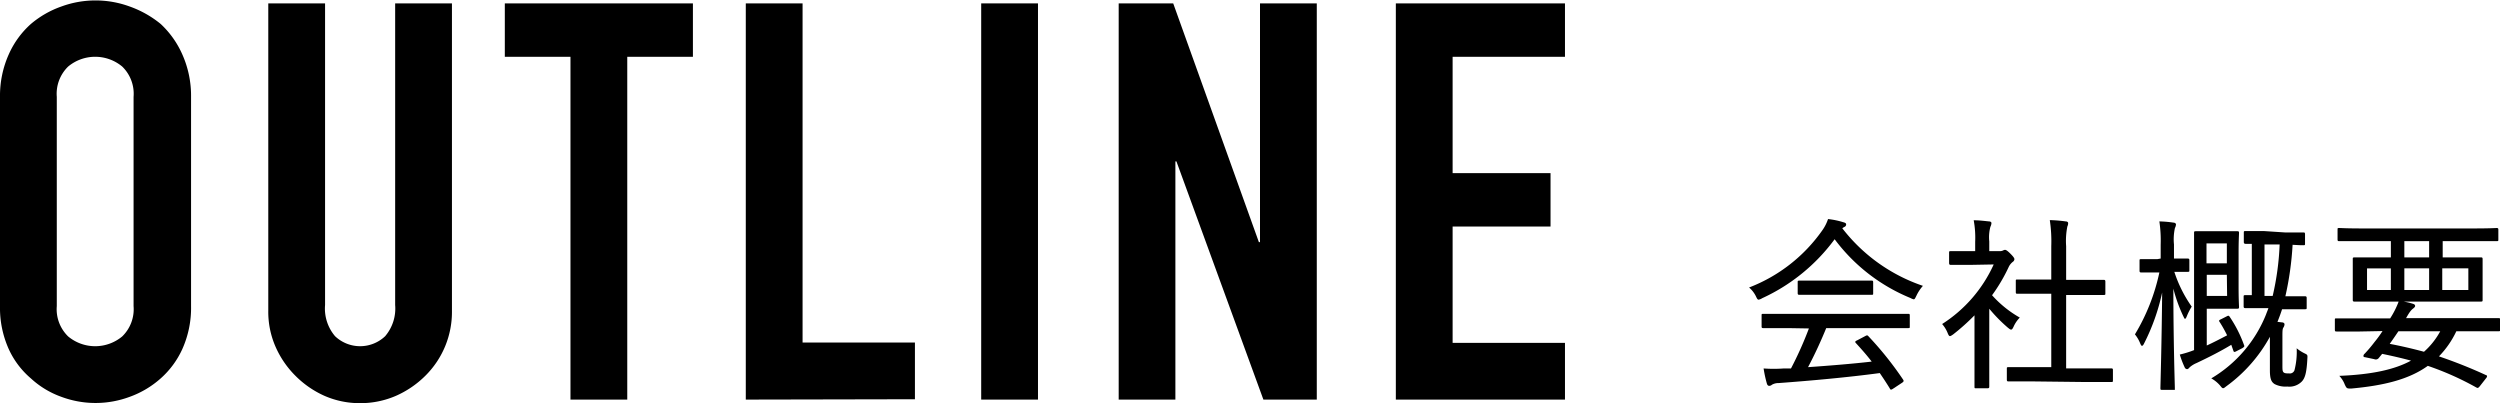 <svg xmlns="http://www.w3.org/2000/svg" viewBox="0 0 287.48 46.34">
  <title>about08</title>
  <g>
    <g>
      <path d="M758.24,898.41a11.66,11.66,0,0,1,1-4.87,10.23,10.23,0,0,1,2.56-3.52,11.12,11.12,0,0,1,3.49-2,11.41,11.41,0,0,1,7.87,0,11.88,11.88,0,0,1,3.55,2,10.63,10.63,0,0,1,2.5,3.52,11.66,11.66,0,0,1,1,4.87v24.06a11.56,11.56,0,0,1-1,4.93,10.08,10.08,0,0,1-2.5,3.39,10.89,10.89,0,0,1-3.55,2.11,11.26,11.26,0,0,1-7.87,0,10.24,10.24,0,0,1-3.49-2.11,9.72,9.72,0,0,1-2.56-3.39,11.56,11.56,0,0,1-1-4.93Zm6.53,24.06a4.36,4.36,0,0,0,1.31,3.49,4.86,4.86,0,0,0,6.21,0,4.36,4.36,0,0,0,1.31-3.49V898.41a4.36,4.36,0,0,0-1.31-3.49,4.86,4.86,0,0,0-6.21,0,4.36,4.36,0,0,0-1.31,3.49Z" transform="translate(-758.24 -887.27)"/>
      <path d="M810.21,887.66V923a10.32,10.32,0,0,1-3.07,7.49,11.13,11.13,0,0,1-3.4,2.31,10.24,10.24,0,0,1-4.09.83,10.08,10.08,0,0,1-4.07-.83,11.07,11.07,0,0,1-3.36-2.31,10.87,10.87,0,0,1-2.3-3.36,10,10,0,0,1-.83-4.13V887.66h6.53v34.68a4.9,4.9,0,0,0,1.15,3.59,4.18,4.18,0,0,0,5.76,0,4.9,4.9,0,0,0,1.15-3.59V887.66Z" transform="translate(-758.24 -887.27)"/>
      <path d="M823.84,933.22V893.8h-7.55v-6.14h21.63v6.14h-7.55v39.42Z" transform="translate(-758.24 -887.27)"/>
      <path d="M844,933.22V887.66h6.53v39h12.92v6.52Z" transform="translate(-758.24 -887.27)"/>
      <path d="M871.07,933.22V887.66h6.53v45.56Z" transform="translate(-758.24 -887.27)"/>
      <path d="M886.88,933.22V887.66h6.27L903,915.11h.13V887.66h6.53v45.56h-6.14l-10-27.39h-.12v27.39Z" transform="translate(-758.24 -887.27)"/>
      <path d="M918.75,933.22V887.66H938.2v6.14H925.28v13.38h11.26v6.14H925.28V926.7H938.2v6.52Z" transform="translate(-758.24 -887.27)"/>
    </g>
    <g>
      <path d="M978.62,921.26c-.15.3-.2.43-.32.43a1.38,1.38,0,0,1-.37-.15,20.62,20.62,0,0,1-8.72-6.76,21.45,21.45,0,0,1-8.33,6.78,1.18,1.18,0,0,1-.41.17c-.13,0-.19-.13-.32-.4a3.15,3.15,0,0,0-.78-1,18.31,18.31,0,0,0,8.44-6.6,4.88,4.88,0,0,0,.64-1.27,9.2,9.2,0,0,1,1.74.36c.24.06.34.13.34.25a.29.29,0,0,1-.17.28,1.59,1.59,0,0,0-.27.17,19.69,19.69,0,0,0,9.27,6.62A4.73,4.73,0,0,0,978.62,921.26ZM963.9,925c-2.07,0-2.75,0-2.88,0s-.21,0-.21-.19v-1.26c0-.17,0-.19.21-.19s.81,0,2.88,0h10.87c2.08,0,2.76,0,2.89,0s.19,0,.19.19v1.26c0,.17,0,.19-.19.19s-.81,0-2.89,0h-6.53c-.6,1.47-1.3,3-2.09,4.49,2.43-.17,5.06-.38,7.32-.64-.55-.72-1.15-1.4-1.81-2.12-.13-.13-.11-.22.13-.32l.93-.49c.2-.11.26-.11.36,0a38.62,38.62,0,0,1,4,5c.1.15.08.23-.11.36l-1,.66c-.13.08-.19.13-.26.13s-.1,0-.17-.15c-.38-.62-.76-1.19-1.14-1.75-3.64.49-7.94.88-11.62,1.15a1.5,1.5,0,0,0-.78.19.47.47,0,0,1-.32.13c-.13,0-.22-.11-.26-.25a13.91,13.91,0,0,1-.38-1.75,16.28,16.28,0,0,0,2.32,0c.25,0,.53,0,.83,0a41.82,41.82,0,0,0,2.06-4.6Zm7.1-5.46c1.75,0,2.32,0,2.45,0s.19,0,.19.21v1.23c0,.17,0,.19-.19.19s-.7,0-2.45,0h-3.38c-1.75,0-2.34,0-2.45,0s-.21,0-.21-.19v-1.23c0-.19,0-.21.21-.21s.7,0,2.45,0Z" transform="translate(-758.24 -887.27)"/>
      <path d="M984.78,917.73c-1.58,0-2.09,0-2.19,0s-.22,0-.22-.22v-1.15c0-.19,0-.21.22-.21s.61,0,2.19,0h.59v-1.08a11.05,11.05,0,0,0-.17-2.47c.66,0,1.15.07,1.75.13.17,0,.29.08.29.19a1.06,1.06,0,0,1-.12.43,4.65,4.65,0,0,0-.13,1.68v1.12h1.21a.86.86,0,0,0,.38-.08.55.55,0,0,1,.22-.07c.12,0,.29.11.63.45s.45.51.45.62a.38.38,0,0,1-.17.3,1.67,1.67,0,0,0-.47.57,19.36,19.36,0,0,1-1.93,3.28,12.61,12.61,0,0,0,3.19,2.57,3.47,3.47,0,0,0-.72,1.06c-.11.22-.17.32-.28.32s-.19-.08-.36-.21a17.73,17.73,0,0,1-2.15-2.19v6.36c0,1.64,0,2.49,0,2.59s0,.2-.21.2h-1.3c-.17,0-.19,0-.19-.2s0-.95,0-2.59v-5.6a24.58,24.58,0,0,1-2.46,2.2c-.18.12-.28.19-.37.19s-.17-.13-.27-.39a3.67,3.67,0,0,0-.62-1,15.86,15.86,0,0,0,5.93-6.85Zm7.34,13.4c-2.07,0-2.79,0-2.9,0s-.21,0-.21-.2v-1.25c0-.17,0-.19.21-.19s.83,0,2.9,0h2v-8.44h-1.19c-1.93,0-2.59,0-2.7,0s-.19,0-.19-.19v-1.26c0-.17,0-.19.19-.19s.77,0,2.7,0h1.19v-3.83a16.48,16.48,0,0,0-.17-3,16.32,16.32,0,0,1,1.83.15c.17,0,.28.09.28.19a.85.85,0,0,1-.09.39,8.44,8.44,0,0,0-.14,2.27v3.87h1.59c1.94,0,2.6,0,2.7,0s.22,0,.22.19V921c0,.17,0,.19-.22.19s-.76,0-2.7,0h-1.59v8.44h2.29c2.07,0,2.77,0,2.88,0s.21,0,.21.19V931c0,.17,0,.2-.21.2s-.81,0-2.88,0Z" transform="translate(-758.24 -887.27)"/>
      <path d="M1006.7,917v-1.59a15,15,0,0,0-.15-2.68,12.39,12.39,0,0,1,1.62.14c.17,0,.29.11.29.2a1,1,0,0,1-.12.42,6,6,0,0,0-.11,1.89V917c1.09,0,1.45,0,1.55,0s.22,0,.22.19v1.15c0,.17,0,.19-.22.19l-1.51,0a14.93,14.93,0,0,0,2,4,6.84,6.84,0,0,0-.57,1.12c-.07.17-.13.28-.2.28s-.1-.11-.19-.28a17.24,17.24,0,0,1-1.15-3.19c0,6.08.17,11.15.17,11.44s0,.2-.19.2h-1.27c-.17,0-.2,0-.2-.2s.15-5.25.2-11a23.71,23.71,0,0,1-2.09,5.89c-.08.17-.17.25-.23.25s-.13-.1-.22-.32a3.85,3.85,0,0,0-.59-1,23,23,0,0,0,2.81-7.12h-.24c-1.34,0-1.72,0-1.83,0s-.21,0-.21-.19v-1.15c0-.17,0-.19.21-.19s.49,0,1.83,0Zm7.57,6.66c.21-.11.23-.11.34,0a14.63,14.63,0,0,1,1.68,3.3c.07.15,0,.21-.19.34l-.7.36a.55.55,0,0,1-.23.08s-.07,0-.11-.14l-.24-.68c-1.23.74-2.44,1.36-4,2.1a2.86,2.86,0,0,0-.79.49c-.11.13-.19.21-.3.21a.33.33,0,0,1-.27-.21,10.45,10.45,0,0,1-.56-1.47,11.54,11.54,0,0,0,1.64-.51V917.35c0-2.15,0-3.17,0-3.3s0-.19.19-.19.64,0,1.81,0h1.55c1,0,1.3,0,1.42,0s.2,0,.2.19-.05.81-.05,2.32v3.87c0,1.51.05,2.19.05,2.32s0,.21-.2.21-.44,0-1.42,0H1012V927c.77-.35,1.49-.73,2.34-1.17a14.87,14.87,0,0,0-.85-1.52c-.13-.17-.08-.23.17-.34Zm-2.3-8.4v2.29h2.34v-2.29Zm2.34,3.61H1012v2.43h2.34ZM1021,914c1.53,0,2,0,2.11,0s.19,0,.19.21v1.06c0,.17,0,.2-.19.2s-.41,0-1.24-.05a35.91,35.91,0,0,1-.83,5.92h.07c1.57,0,2.06,0,2.17,0s.21,0,.21.2v1.08c0,.19,0,.21-.21.21s-.6,0-2.17,0h-.45c-.15.47-.3.87-.45,1.25l-.08.2.51.06c.19,0,.3.11.3.21a.72.72,0,0,1-.13.39c-.11.17-.11.42-.11,1.17v3.12c0,.49,0,.7.11.83s.28.15.66.15a.56.56,0,0,0,.62-.38,8.49,8.49,0,0,0,.25-2.51,4.49,4.49,0,0,0,.92.59c.31.15.34.17.31.56-.08,1.66-.27,2.27-.63,2.66a2,2,0,0,1-1.68.59,2.73,2.73,0,0,1-1.45-.28c-.36-.23-.55-.55-.55-1.57V926a17.28,17.28,0,0,1-5,5.68c-.19.14-.27.23-.38.23s-.19-.11-.36-.32a3.77,3.77,0,0,0-1-.81,15,15,0,0,0,6.3-7.36c.08-.23.19-.47.27-.72h-.47c-1.55,0-2.06,0-2.17,0s-.21,0-.21-.21v-1.08c0-.17,0-.2.21-.2s.26,0,.73,0v-5.9c-.45,0-.64,0-.7,0s-.22,0-.22-.2v-1.06c0-.19,0-.21.22-.21s.57,0,2.08,0Zm-1.42,7.3a31.18,31.18,0,0,0,.8-5.92h-1.74v5.92Z" transform="translate(-758.24 -887.27)"/>
      <path d="M1029.6,925.39c-1.91,0-2.57,0-2.68,0s-.19,0-.19-.21v-1.11c0-.17,0-.19.19-.19s.77,0,2.68,0h3.49a9.85,9.85,0,0,0,1-2,8,8,0,0,1,1.61.32c.2.06.26.15.26.25s-.09.19-.23.3-.32.25-.69.89l-.12.21h7.95c1.92,0,2.58,0,2.68,0s.19,0,.19.19v1.11c0,.19,0,.21-.19.21s-.76,0-2.68,0h-2.17a10.67,10.67,0,0,1-2,2.89,55.43,55.43,0,0,1,5.4,2.15c.09,0,.13.09.13.15a.42.42,0,0,1-.11.21l-.72.92c-.21.25-.25.23-.45.12a33.52,33.52,0,0,0-5.53-2.46c-2.21,1.59-5.12,2.27-8.8,2.61-.51,0-.53,0-.75-.46a3,3,0,0,0-.63-1c3.78-.15,6.38-.73,8.25-1.75-1-.27-2.11-.53-3.32-.78l-.4.49a.43.43,0,0,1-.51.12l-1.09-.23c-.11,0-.15-.06-.15-.13s0-.15.17-.3a15.88,15.88,0,0,0,1.11-1.32,12.76,12.76,0,0,0,.91-1.25ZM1030,915c-2,0-2.64,0-2.76,0s-.2,0-.2-.19v-1.13c0-.17,0-.19.2-.19s.78.05,2.76.05h12.57c2,0,2.64-.05,2.75-.05s.21,0,.21.19v1.13c0,.17,0,.19-.21.19s-.77,0-2.75,0h-3.44v1.87h1.4c2.13,0,2.89,0,3,0s.19,0,.19.19,0,.51,0,1.58v1.57c0,1.06,0,1.42,0,1.55s0,.19-.19.19-.87,0-3,0H1032c-2.15,0-2.89,0-3,0s-.21,0-.21-.19,0-.49,0-1.55v-1.57c0-1.07,0-1.43,0-1.58s0-.19.21-.19.87,0,3,0h1.17V915Zm3.17,5.62v-2.49h-2.74v2.49Zm.87,4.74c-.34.51-.68,1-1,1.45,1.41.27,2.68.57,3.94.91a8.67,8.67,0,0,0,1.87-2.36Zm3.53-10.36h-2.85v1.87h2.85Zm-2.85,5.62h2.85v-2.49h-2.85Zm7.36-2.49h-3v2.49h3Z" transform="translate(-758.24 -887.27)"/>
    </g>
  </g>
</svg>
